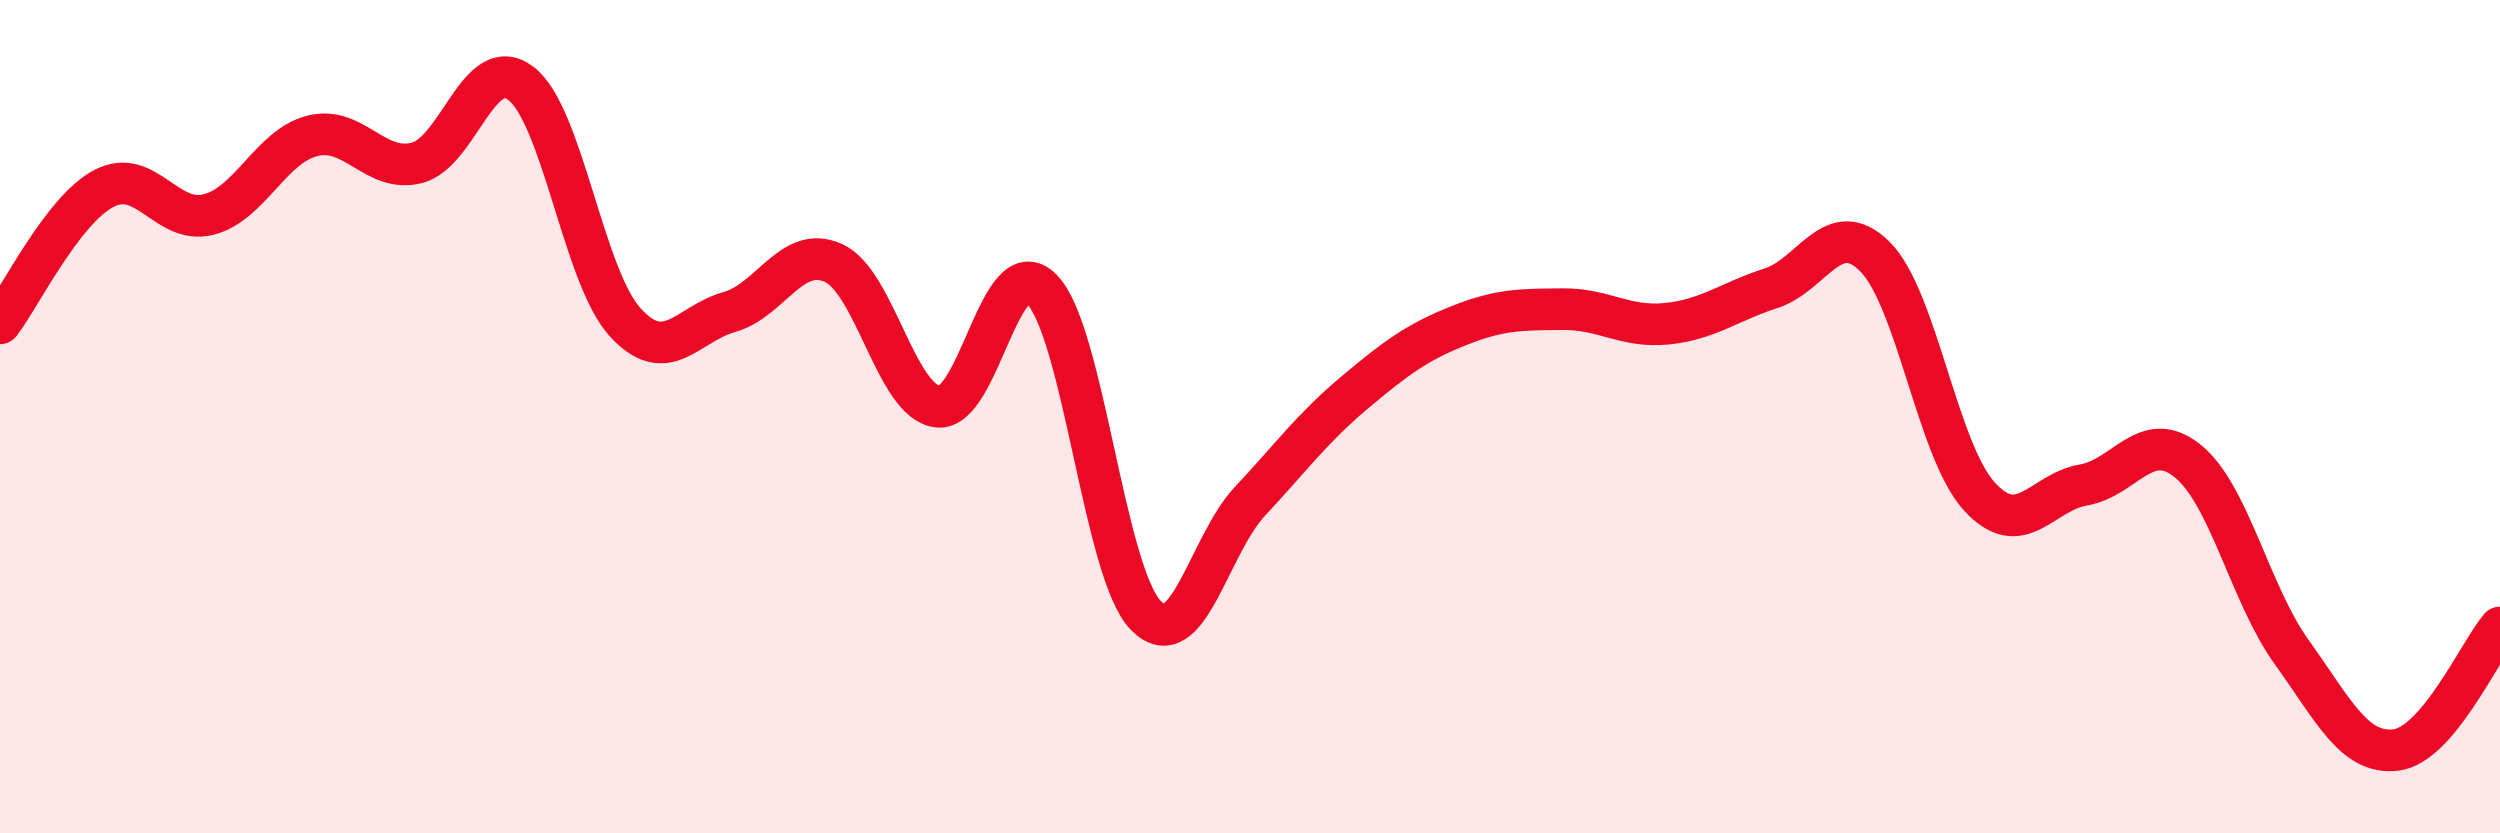 
    <svg width="60" height="20" viewBox="0 0 60 20" xmlns="http://www.w3.org/2000/svg">
      <path
        d="M 0,7.76 C 0.5,7.11 1.5,5.04 2.5,4.52 C 3.5,4 4,5.4 5,5.15 C 6,4.9 6.5,3.51 7.5,3.26 C 8.5,3.01 9,4.16 10,3.91 C 11,3.66 11.5,1.24 12.5,2 C 13.5,2.76 14,6.63 15,7.73 C 16,8.83 16.5,7.77 17.5,7.49 C 18.5,7.21 19,5.86 20,6.31 C 21,6.76 21.5,9.63 22.5,9.76 C 23.5,9.89 24,5.94 25,6.94 C 26,7.94 26.5,13.75 27.5,14.77 C 28.5,15.79 29,13.1 30,12.03 C 31,10.96 31.5,10.27 32.5,9.43 C 33.5,8.59 34,8.22 35,7.82 C 36,7.42 36.5,7.43 37.5,7.42 C 38.5,7.41 39,7.87 40,7.77 C 41,7.67 41.5,7.24 42.5,6.92 C 43.5,6.6 44,5.16 45,6.16 C 46,7.16 46.5,10.81 47.5,11.91 C 48.5,13.01 49,11.81 50,11.64 C 51,11.47 51.5,10.26 52.5,11.06 C 53.5,11.86 54,14.26 55,15.65 C 56,17.04 56.5,18.12 57.5,18 C 58.5,17.88 59.5,15.65 60,15.06L60 20L0 20Z"
        fill="#EB0A25"
        opacity="0.1"
        stroke-linecap="round"
        stroke-linejoin="round"
      />
      <path
        d="M 0,7.76 C 0.5,7.11 1.5,5.04 2.5,4.52 C 3.5,4 4,5.4 5,5.15 C 6,4.9 6.5,3.51 7.5,3.26 C 8.5,3.01 9,4.16 10,3.91 C 11,3.66 11.5,1.24 12.5,2 C 13.5,2.76 14,6.63 15,7.73 C 16,8.83 16.5,7.77 17.5,7.49 C 18.5,7.21 19,5.86 20,6.31 C 21,6.76 21.5,9.63 22.5,9.76 C 23.5,9.89 24,5.94 25,6.94 C 26,7.94 26.5,13.75 27.5,14.77 C 28.5,15.79 29,13.1 30,12.03 C 31,10.96 31.5,10.27 32.5,9.43 C 33.5,8.59 34,8.22 35,7.82 C 36,7.42 36.5,7.43 37.5,7.42 C 38.5,7.41 39,7.87 40,7.77 C 41,7.67 41.5,7.24 42.5,6.92 C 43.5,6.6 44,5.16 45,6.16 C 46,7.16 46.5,10.81 47.5,11.91 C 48.5,13.01 49,11.81 50,11.64 C 51,11.47 51.5,10.26 52.5,11.06 C 53.5,11.86 54,14.26 55,15.65 C 56,17.04 56.5,18.12 57.5,18 C 58.5,17.88 59.5,15.65 60,15.06"
        stroke="#EB0A25"
        stroke-width="1"
        fill="none"
        stroke-linecap="round"
        stroke-linejoin="round"
      />
    </svg>
  